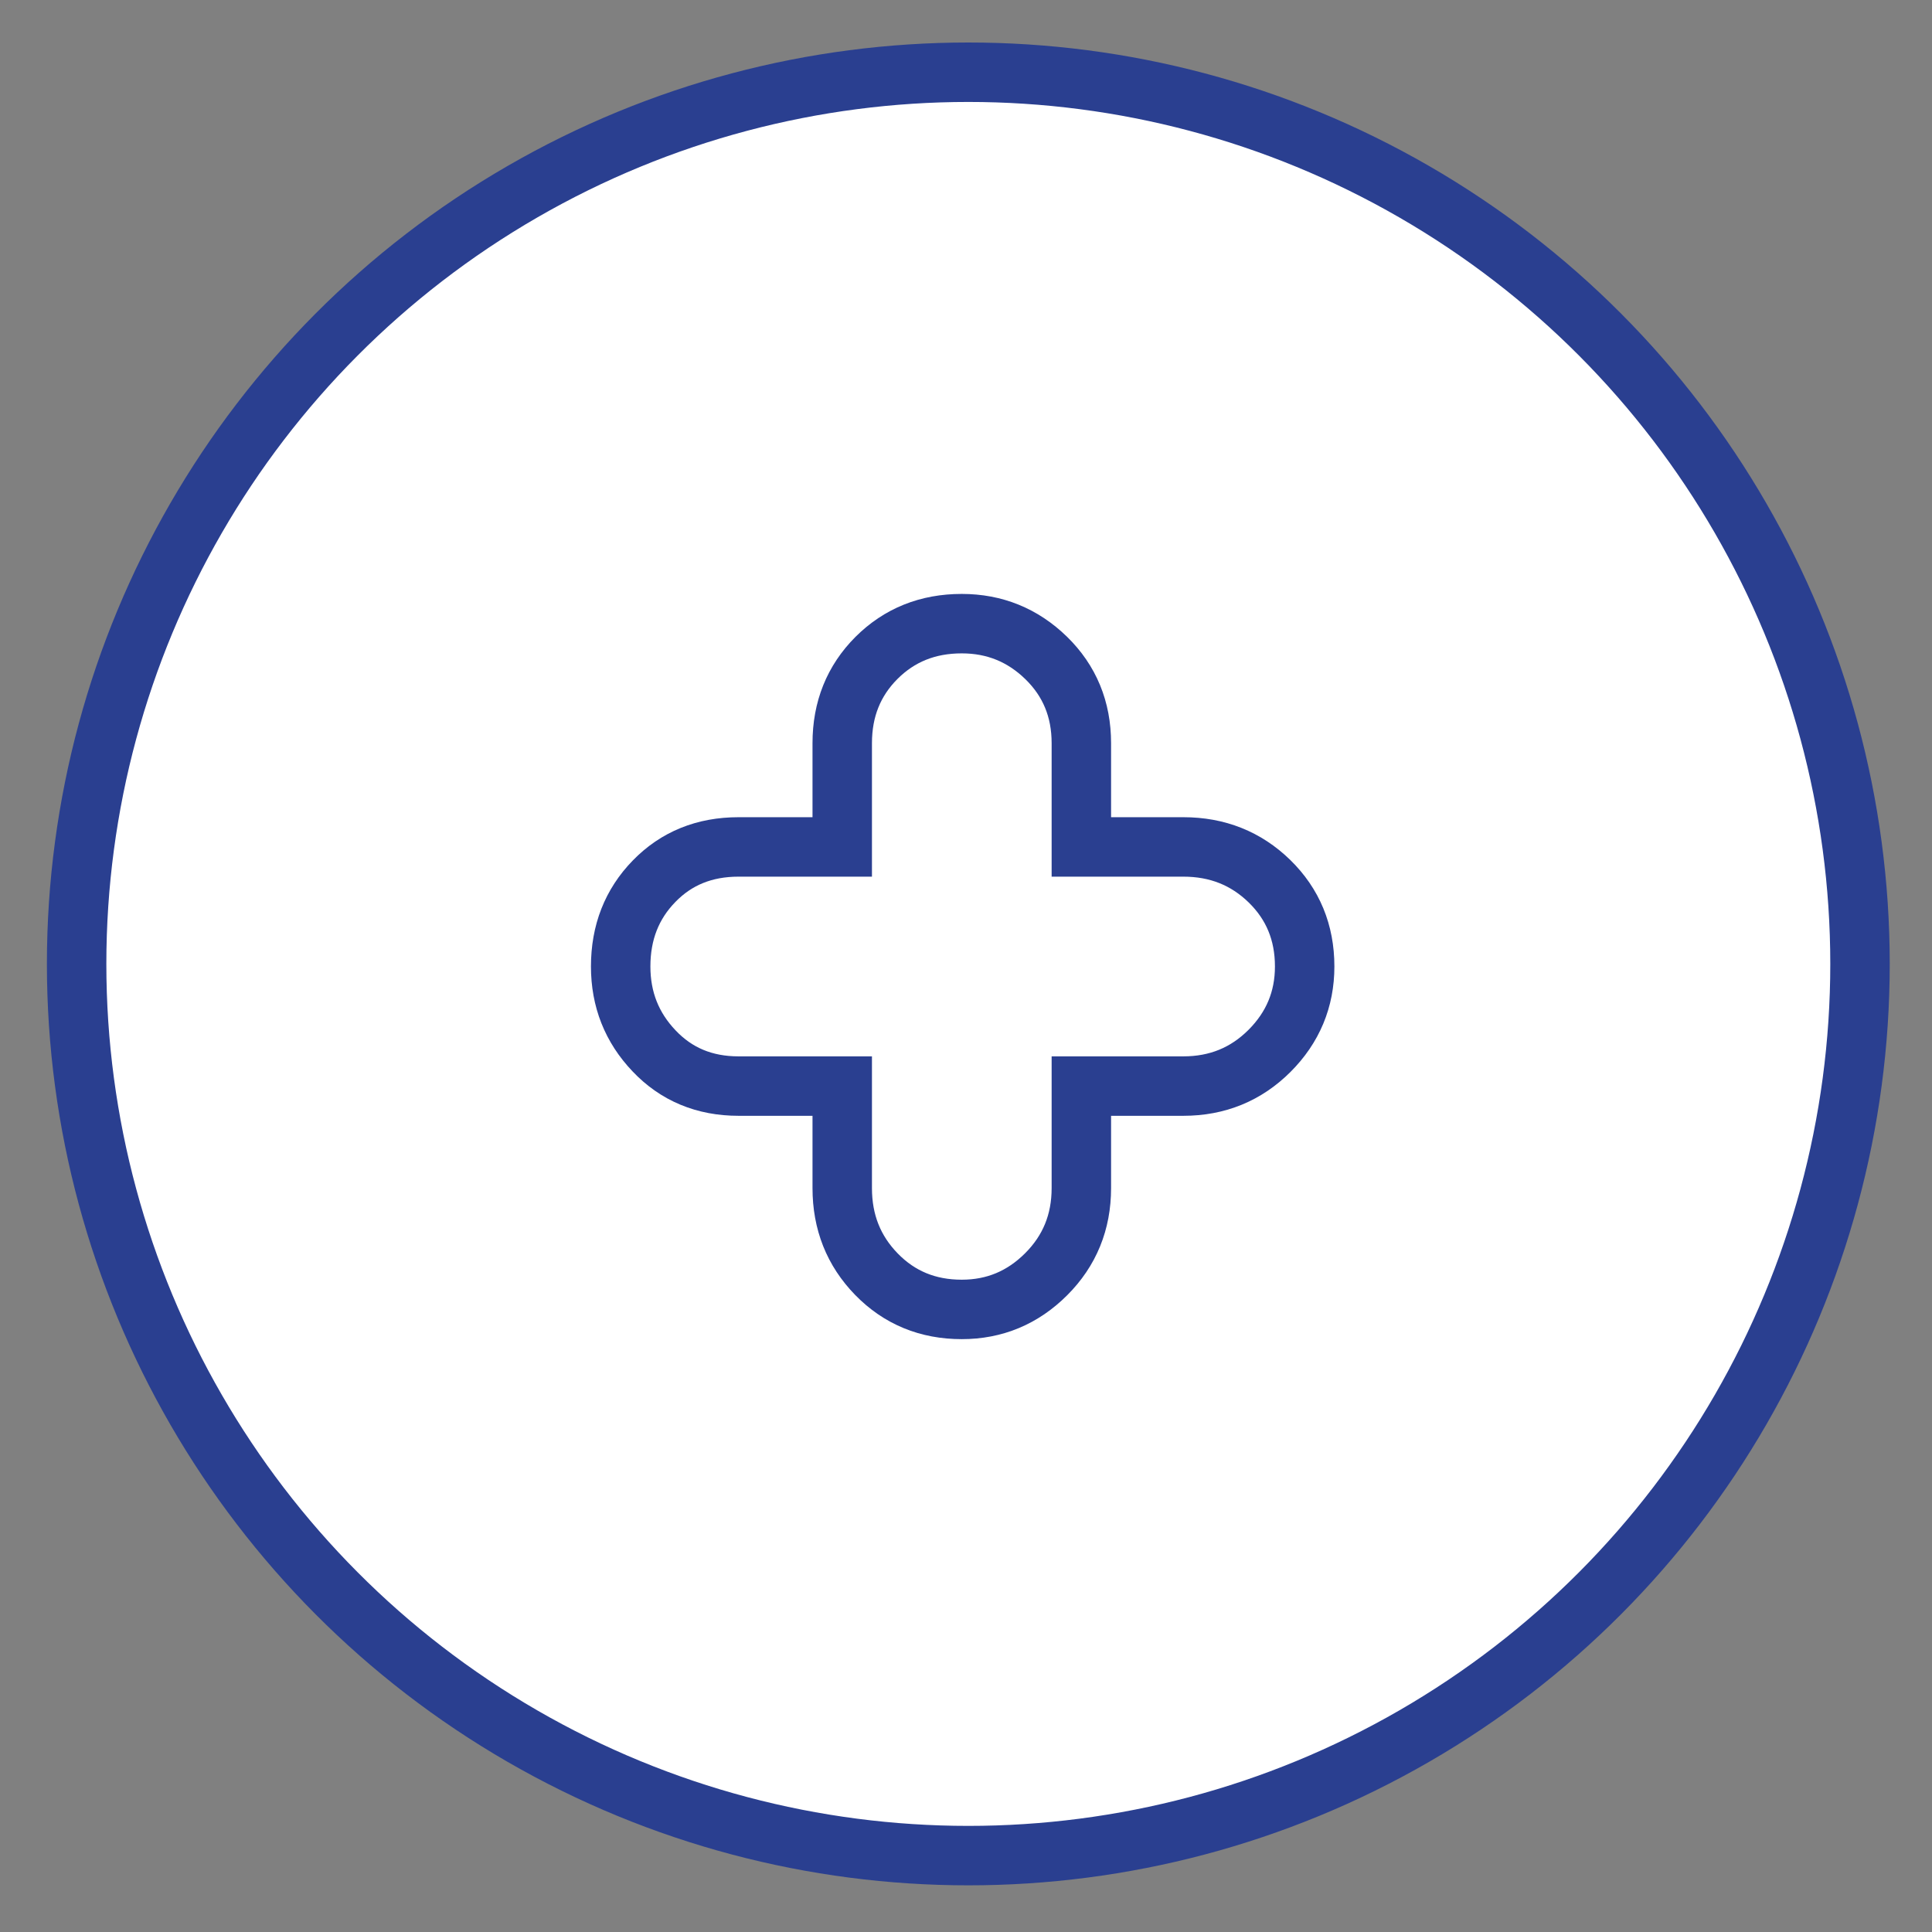 <?xml version="1.0" encoding="utf-8"?>
<!-- Generator: Adobe Illustrator 16.0.3, SVG Export Plug-In . SVG Version: 6.00 Build 0)  -->
<!DOCTYPE svg PUBLIC "-//W3C//DTD SVG 1.1//EN" "http://www.w3.org/Graphics/SVG/1.1/DTD/svg11.dtd">
<svg version="1.1" id="Layer_1" xmlns="http://www.w3.org/2000/svg" xmlns:xlink="http://www.w3.org/1999/xlink" x="0px" y="0px"
	 width="65px" height="65px" viewBox="0 0 65 65" enable-background="new 0 0 65 65" xml:space="preserve">
<rect x="0" y="0" width="65" height="65" fill="#808080" stroke="none"/>
<circle fill="#FFFFFF" stroke="#2A3F90" stroke-width="2" stroke-miterlimit="10" cx="32.578" cy="32.43" r="30"/>
<g>
	<path fill="none" stroke="#2A3F90" stroke-width="2" stroke-miterlimit="10" d="M42.711,29.648
		c0.787,0.769,1.183,1.725,1.183,2.868c0,1.105-0.396,2.053-1.183,2.84c-0.79,0.789-1.756,1.184-2.899,1.184h-3.431v3.432
		c0,1.145-0.395,2.109-1.184,2.898s-1.736,1.184-2.84,1.184c-1.144,0-2.1-0.395-2.869-1.184c-0.769-0.789-1.152-1.754-1.152-2.898
		v-3.432h-3.49c-1.145,0-2.092-0.395-2.84-1.184c-0.75-0.787-1.124-1.734-1.124-2.84c0-1.143,0.374-2.099,1.124-2.868
		c0.748-0.77,1.695-1.154,2.84-1.154h3.49v-3.49c0-1.143,0.384-2.1,1.152-2.869c0.77-0.769,1.726-1.153,2.869-1.153
		c1.104,0,2.051,0.385,2.84,1.153c0.789,0.77,1.184,1.727,1.184,2.869v3.49h3.431C40.955,28.494,41.921,28.878,42.711,29.648z"/>
</g>
</svg>
